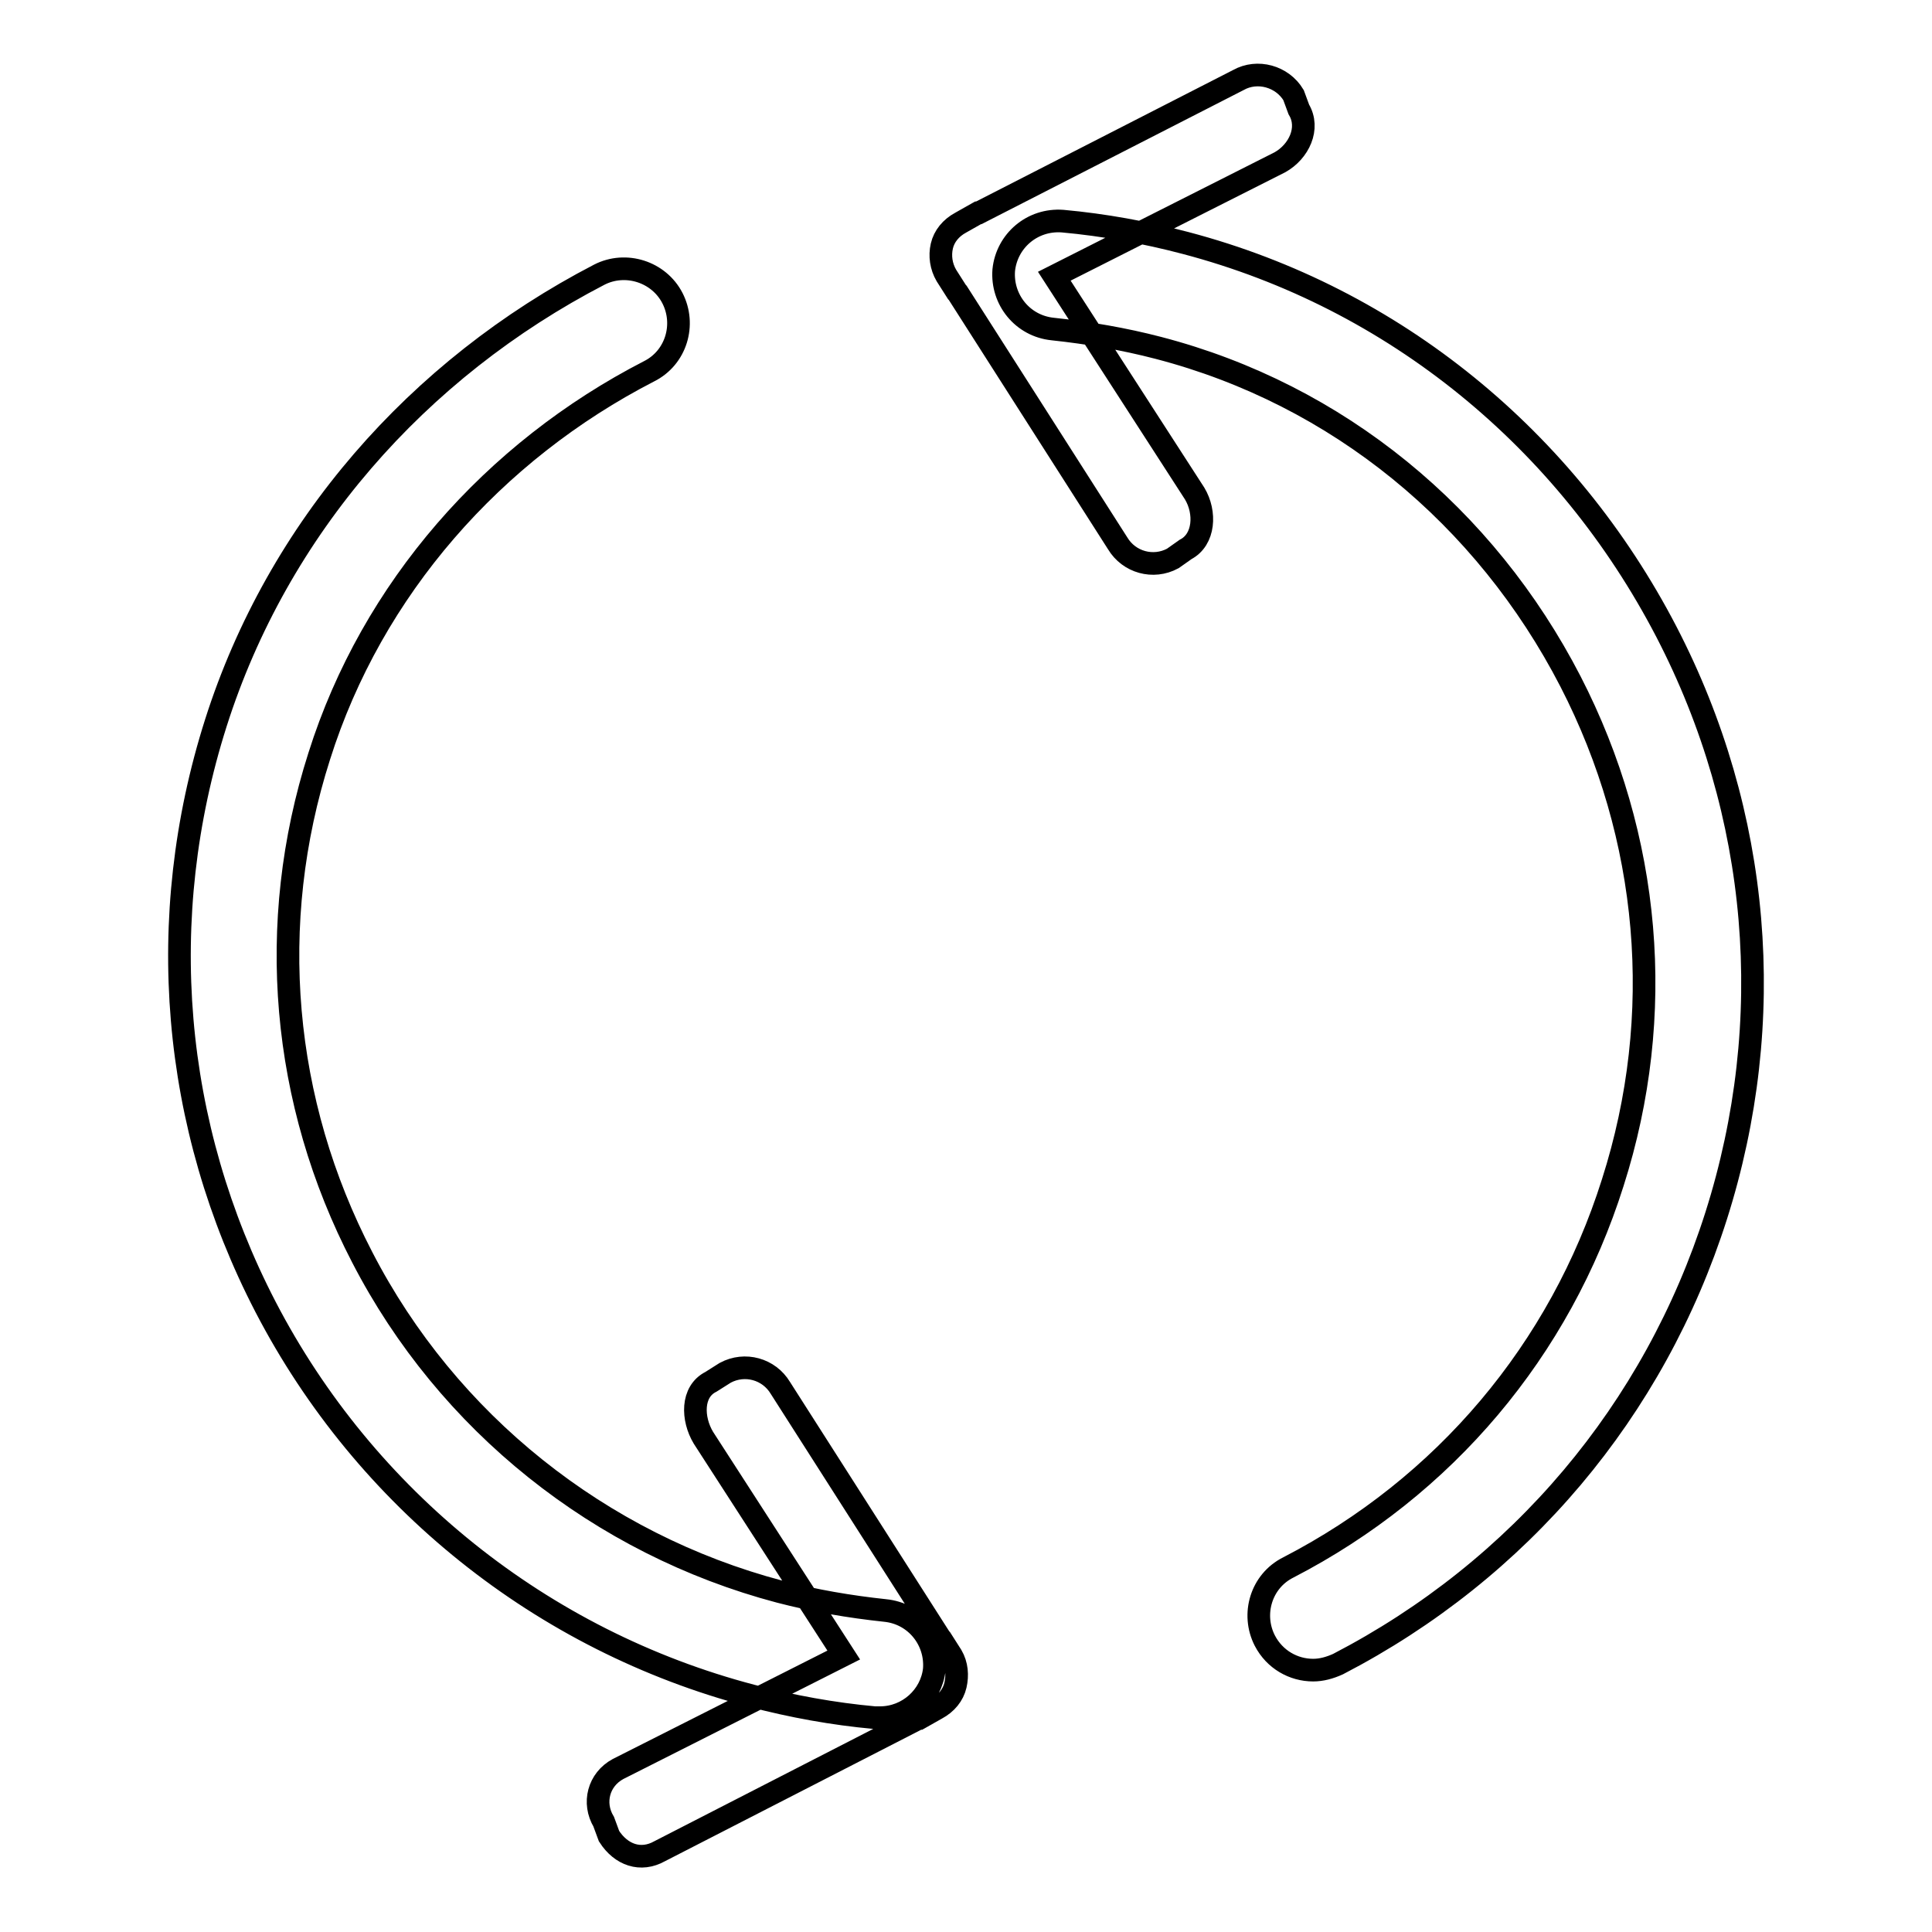 <?xml version="1.0" encoding="utf-8"?>
<!-- Svg Vector Icons : http://www.onlinewebfonts.com/icon -->
<!DOCTYPE svg PUBLIC "-//W3C//DTD SVG 1.1//EN" "http://www.w3.org/Graphics/SVG/1.1/DTD/svg11.dtd">
<svg version="1.1" xmlns="http://www.w3.org/2000/svg" xmlns:xlink="http://www.w3.org/1999/xlink" x="0px" y="0px" viewBox="0 0 256 256" enable-background="new 0 0 256 256" xml:space="preserve">
<g><g><path stroke-width="3" fill-opacity="0" stroke="#000000"  d="M126.6,223.3c-0.3,1.3-1.2,2.4-2.5,3.1l-2.3,1.3c0,0-0.1,0-0.1,0l-34.3,17.6c-2.5,1.4-5.1,0.5-6.7-2l-0.7-1.9c-1.5-2.5-0.7-5.6,1.9-7l29.9-15.1l-18.6-28.8c-1.5-2.5-1.6-6.1,1-7.4l1.9-1.2c2.6-1.4,5.8-0.5,7.3,2l21.2,33.2c0,0,0.1,0.1,0.1,0.1l1.4,2.2C126.8,220.6,126.9,222,126.6,223.3L126.6,223.3z M116.6,227.6c-0.2,0-0.5,0-0.7,0c-5.5-0.5-11-1.5-16.3-2.9c-27.8-7.3-51.2-26.1-64.4-51.5c-12.5-24.1-14.8-51.6-6.6-77.4C36.8,70,55.3,48.9,79.4,36.4c3.5-1.8,7.9-0.4,9.7,3.1c1.8,3.5,0.5,7.9-3.1,9.7c-20.6,10.6-36.7,28.8-43.7,51c-7.1,22.2-5,45.8,5.7,66.4c11.3,21.9,31.5,38,55.3,44.3c4.6,1.2,9.3,2,14,2.5c4,0.4,6.8,3.9,6.5,7.8C123.4,224.8,120.3,227.6,116.6,227.6L116.6,227.6z M227.4,161.1c-8.2,25.8-26,46.9-50.1,59.4c-1.1,0.5-2.2,0.8-3.3,0.8c-2.6,0-5.1-1.4-6.4-3.9c-1.8-3.5-0.5-7.9,3.1-9.7c20.7-10.7,36-28.8,43-51c7.1-22.2,5-45.8-5.6-66.4c-11.3-21.9-30.8-38-54.6-44.2c-4.6-1.2-9.3-2-14-2.5c-4-0.4-6.8-3.9-6.5-7.8c0.4-3.9,3.8-6.8,7.8-6.5c5.5,0.5,11,1.5,16.3,2.9c27.7,7.3,50.5,26.1,63.7,51.5C233.3,107.8,235.6,135.3,227.4,161.1L227.4,161.1z M169.6,21.5l-29.9,15.1l18.6,28.8c1.5,2.5,1.3,6.1-1.2,7.4l-1.7,1.2c-2.6,1.4-5.8,0.5-7.3-2l-21.2-33.2c0,0-0.1-0.1-0.1-0.1l-1.4-2.2c-0.7-1.2-0.9-2.6-0.6-3.9c0.3-1.3,1.2-2.4,2.5-3.1l2.3-1.3c0,0,0.1,0,0.1,0l34.4-17.6c2.5-1.4,5.8-0.5,7.3,2l0.7,1.9C173.6,17,172.1,20.1,169.6,21.5L169.6,21.5z"/></g></g>
</svg>